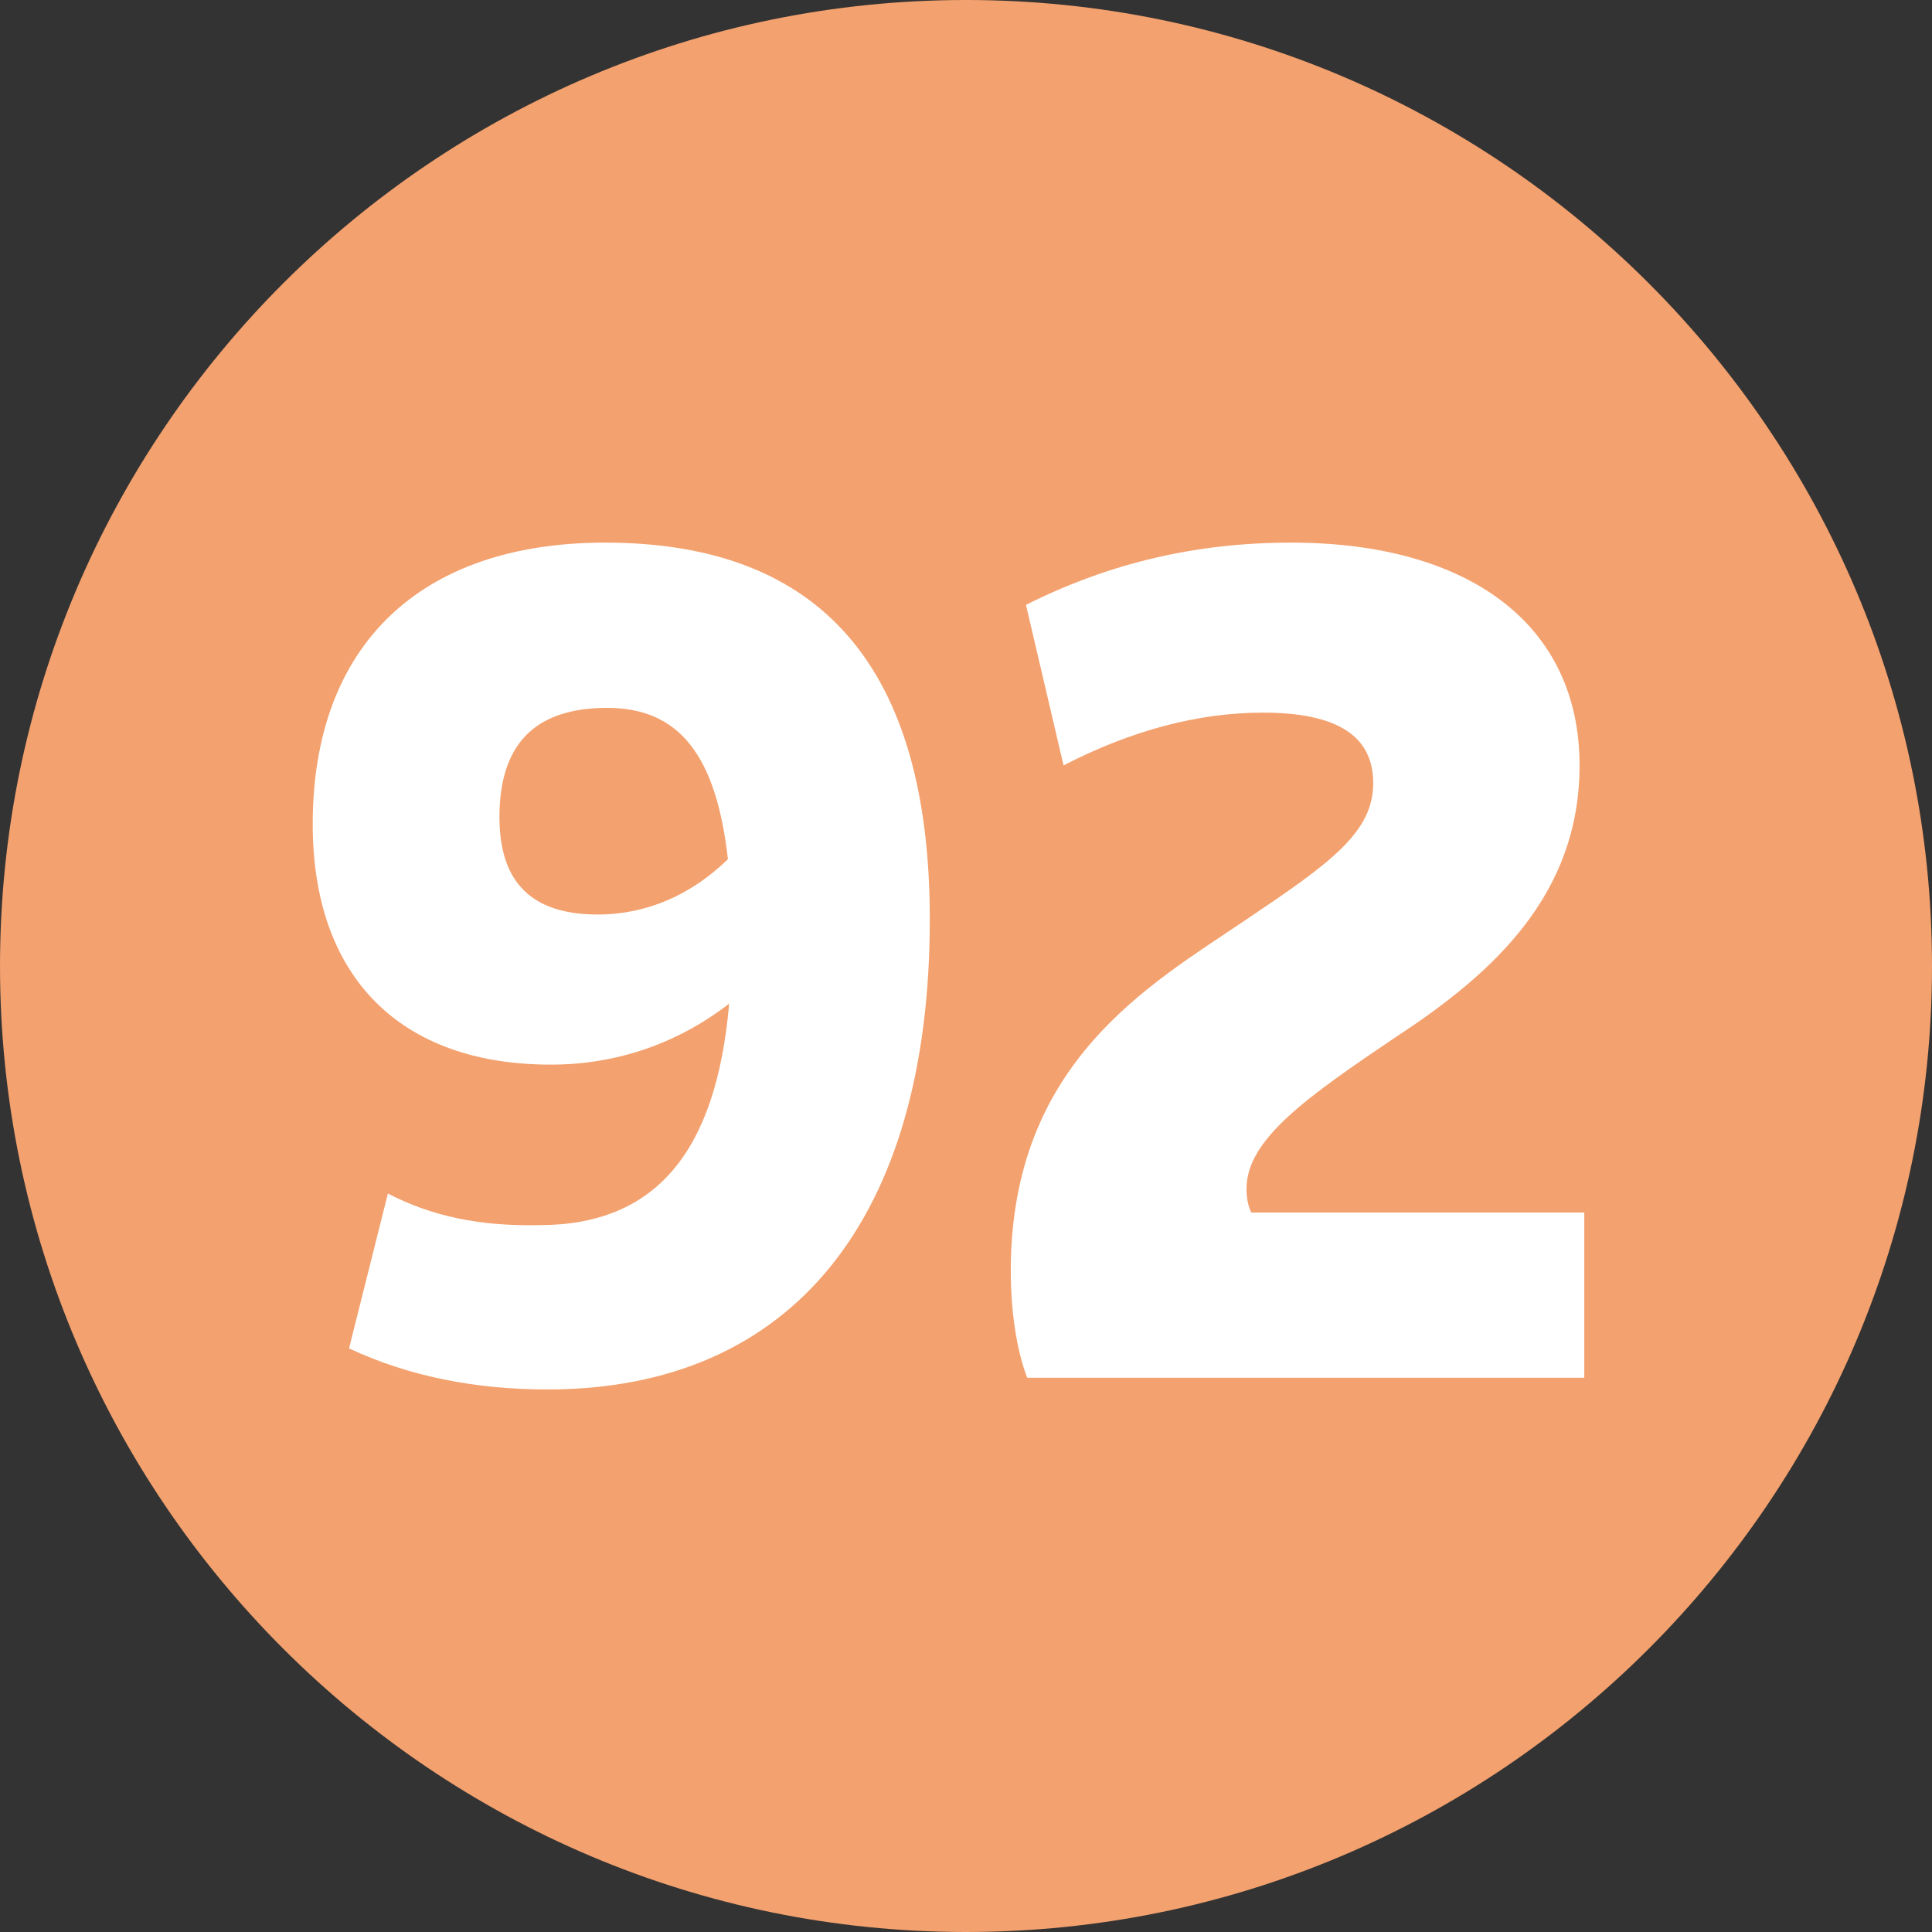 <?xml version="1.0" encoding="UTF-8" standalone="no"?>
<!-- Created with Inkscape (http://www.inkscape.org/) -->

<svg
   width="251.831mm"
   height="251.831mm"
   viewBox="0 0 251.831 251.831"
   version="1.1"
   id="svg34711"
   xmlns="http://www.w3.org/2000/svg"
   xmlns:svg="http://www.w3.org/2000/svg">
  <rect x="0" y="0" width="251.831" height="251.831" fill="#333333" stroke="none"/>
  <defs
     id="defs34708">
    <clipPath
       id="clip189">
      <rect
         x="0"
         y="0"
         width="19"
         height="19"
         id="rect2887" />
    </clipPath>
    <clipPath
       id="clip190">
      <path
         d="M 0.762,0.148 H 18.898 V 18.289 H 0.762 Z m 0,0"
         id="path2884" />
    </clipPath>
    <mask
       id="mask94">
      <g
         filter="url(#alpha)"
         id="g2881"
         transform="matrix(0.265,0,0,0.265,41.472,91.844)">
        <rect
           x="0"
           y="0"
           width="1417.32"
           height="1984.25"
           style="fill:#000000;fill-opacity:0.7;stroke:none"
           id="rect2879" />
      </g>
    </mask>
    <filter
       id="alpha"
       filterUnits="objectBoundingBox"
       x="0"
       y="0"
       width="1"
       height="1">
      <feColorMatrix
         type="matrix"
         in="SourceGraphic"
         values="0 0 0 0 1 0 0 0 0 1 0 0 0 0 1 0 0 0 1 0"
         id="feColorMatrix1372" />
    </filter>
    <clipPath
       id="clipPath40039">
      <rect
         x="0"
         y="0"
         width="19"
         height="19"
         id="rect40037" />
    </clipPath>
    <clipPath
       id="clipPath40043">
      <path
         d="M 0.762,0.148 H 18.898 V 18.289 H 0.762 Z m 0,0"
         id="path40041" />
    </clipPath>
  </defs>
  <g
     id="layer1"
     transform="translate(-49.673,-112.923)">
    <path
       style="fill:#f3a16e;fill-opacity:1;fill-rule:nonzero;stroke:none;stroke-width:0.353"
       d="m 175.589,364.754 c 69.429,0 125.915,-56.486 125.915,-125.916 0,-69.429 -56.486,-125.916 -125.915,-125.916 -69.429,0 -125.916,56.486 -125.916,125.916 0,69.429 56.486,125.916 125.916,125.916"
       id="path1405" />
    <g
       style="fill:#ffffff;fill-opacity:1;stroke-width:0.134"
       id="g1411"
       transform="matrix(2.636,0,0,2.636,-9.336,89.046)">
      <g
         id="use1407"
         transform="translate(36.114,77.187)"
         style="stroke-width:0.134">
        <path
           style="stroke:none;stroke-width:0.134"
           d="m 16.188,-41.297 c -9.172,0 -14.453,5.109 -14.453,13.922 0,7.531 4.297,11.891 11.781,11.891 3.25,0 6.266,-1.047 8.812,-3.016 C 21.688,-11.141 18.672,-7.547 12.938,-7.547 9.969,-7.484 7.594,-8 5.453,-9.109 l -1.922,7.656 c 2.969,1.391 6.266,2.031 9.812,2.031 12.125,0 18.906,-8.469 18.906,-23.25 0,-12.422 -5.344,-18.625 -16.062,-18.625 z m -5.219,13.578 c 0,-3.594 1.734,-5.406 5.328,-5.406 3.547,0 5.391,2.328 5.969,7.484 -1.797,1.75 -4,2.734 -6.438,2.734 -3.234,0 -4.859,-1.562 -4.859,-4.812 z m 0,0"
           id="path10975" />
      </g>
      <g
         id="use1409"
         transform="translate(69.696,77.187)"
         style="stroke-width:0.134">
        <path
           style="stroke:none;stroke-width:0.134"
           d="M 3.484,0 H 31.031 V -8.172 H 14.562 C 14.391,-8.531 14.328,-8.938 14.328,-9.344 c 0,-2.438 2.953,-4.516 7.422,-7.531 4.875,-3.188 9.047,-7.078 9.047,-13.406 0,-6.953 -5.453,-11.016 -14.266,-11.016 -4.641,0 -8.938,0.984 -13.109,3.078 l 1.859,7.938 c 3.359,-1.734 6.672,-2.609 9.859,-2.609 3.703,0 5.453,1.172 5.453,3.484 0,2.438 -2.094,3.938 -6.328,6.781 -4.703,3.188 -11.594,7.016 -11.594,17.344 0,1.969 0.281,3.891 0.812,5.281 z m 0,0"
           id="path10979" />
      </g>
    </g>
  </g>
</svg>
